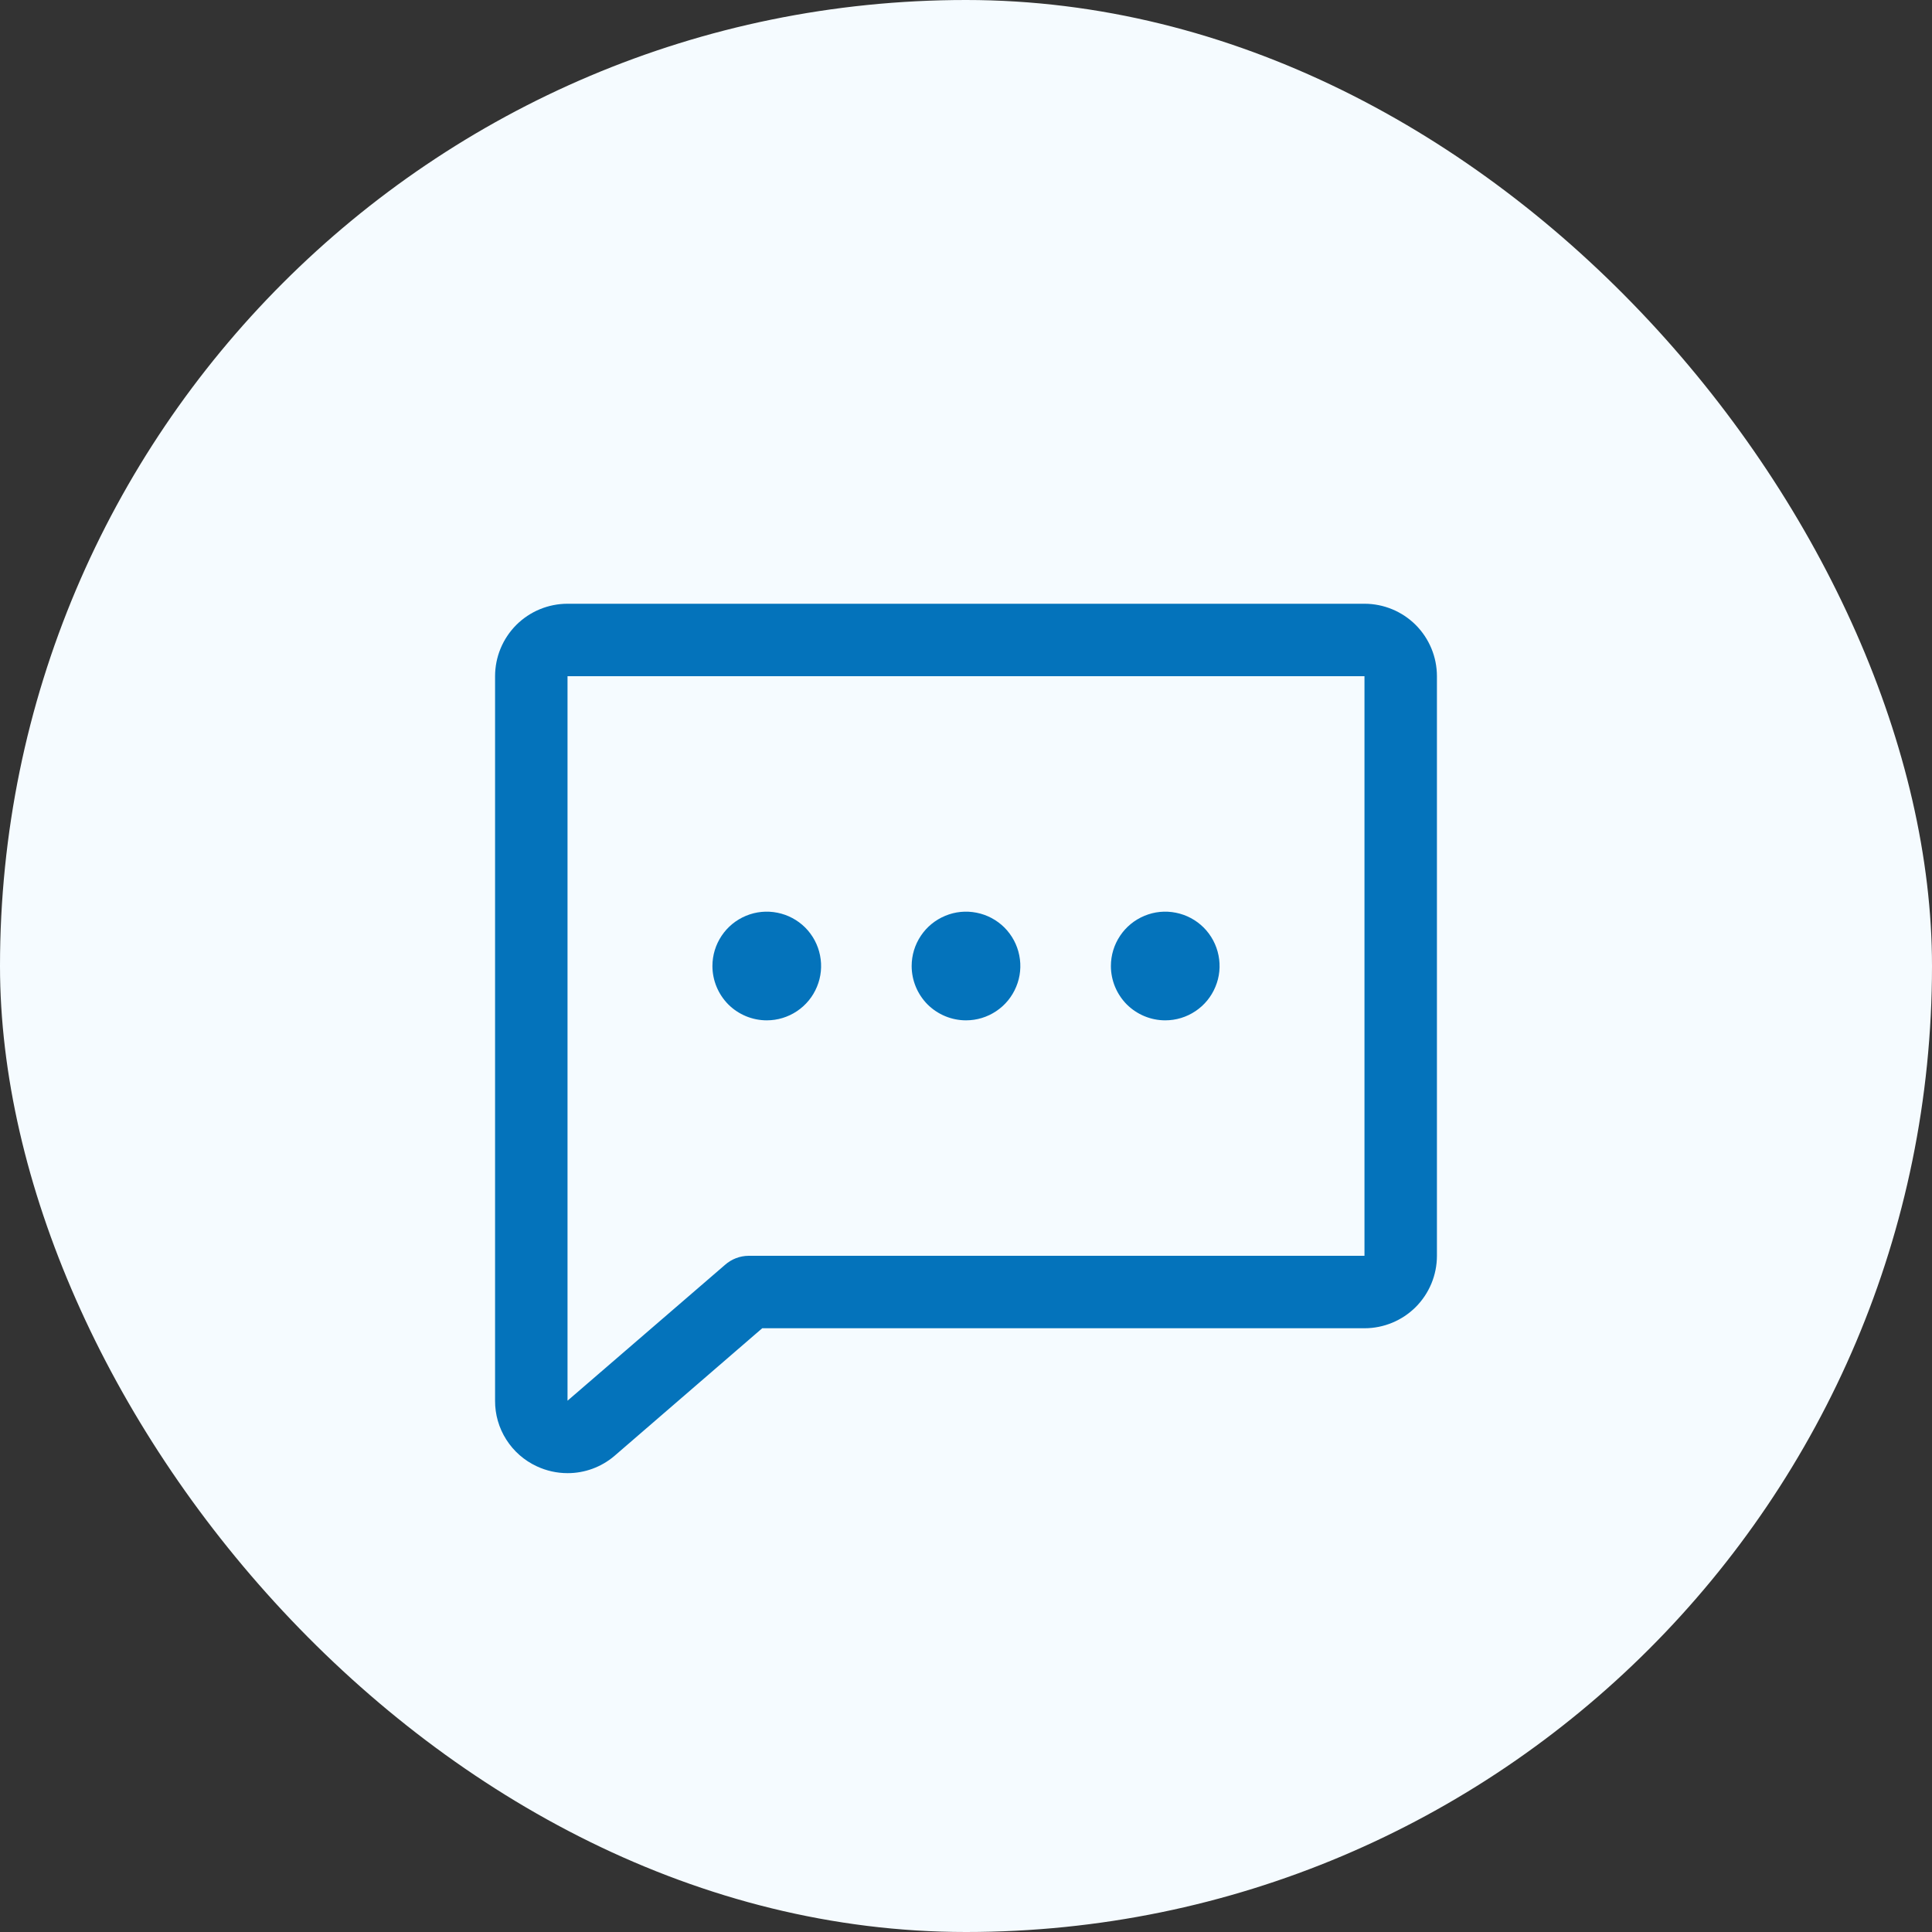 <svg width="40" height="40" viewBox="0 0 40 40" fill="none" xmlns="http://www.w3.org/2000/svg">
<rect x="0" y="0" width="40" height="40" fill="#333333" stroke="none"/>
<rect width="40" height="40" rx="20" fill="#F5FBFF"/>
<path d="M18.875 20C18.875 19.777 18.941 19.56 19.065 19.375C19.188 19.19 19.364 19.046 19.57 18.961C19.775 18.875 20.001 18.853 20.22 18.897C20.438 18.94 20.638 19.047 20.796 19.204C20.953 19.362 21.06 19.562 21.103 19.78C21.147 19.999 21.125 20.225 21.039 20.43C20.954 20.636 20.81 20.812 20.625 20.935C20.44 21.059 20.223 21.125 20 21.125C19.702 21.125 19.416 21.006 19.204 20.796C18.994 20.584 18.875 20.298 18.875 20ZM15.875 21.125C16.098 21.125 16.315 21.059 16.5 20.935C16.685 20.812 16.829 20.636 16.914 20.43C17 20.225 17.022 19.999 16.978 19.78C16.935 19.562 16.828 19.362 16.671 19.204C16.513 19.047 16.313 18.94 16.095 18.897C15.876 18.853 15.65 18.875 15.444 18.961C15.239 19.046 15.063 19.19 14.94 19.375C14.816 19.56 14.75 19.777 14.75 20C14.75 20.298 14.869 20.584 15.079 20.796C15.29 21.006 15.577 21.125 15.875 21.125ZM24.125 21.125C24.348 21.125 24.565 21.059 24.75 20.935C24.935 20.812 25.079 20.636 25.164 20.43C25.25 20.225 25.272 19.999 25.228 19.78C25.185 19.562 25.078 19.362 24.921 19.204C24.763 19.047 24.563 18.94 24.345 18.897C24.126 18.853 23.9 18.875 23.695 18.961C23.489 19.046 23.313 19.19 23.19 19.375C23.066 19.56 23 19.777 23 20C23 20.298 23.119 20.584 23.329 20.796C23.541 21.006 23.827 21.125 24.125 21.125ZM29.75 14V26C29.75 26.398 29.592 26.779 29.311 27.061C29.029 27.342 28.648 27.5 28.25 27.5H15.781L12.725 30.14L12.717 30.147C12.447 30.375 12.104 30.501 11.75 30.5C11.53 30.5 11.312 30.451 11.113 30.358C10.854 30.238 10.635 30.046 10.482 29.805C10.329 29.565 10.248 29.285 10.25 29V14C10.25 13.602 10.408 13.221 10.689 12.939C10.971 12.658 11.352 12.5 11.75 12.5H28.25C28.648 12.5 29.029 12.658 29.311 12.939C29.592 13.221 29.75 13.602 29.75 14ZM28.25 14H11.75V29L15.01 26.188C15.145 26.068 15.319 26.001 15.5 26H28.25V14Z" fill="#0473BB"/>
</svg>
